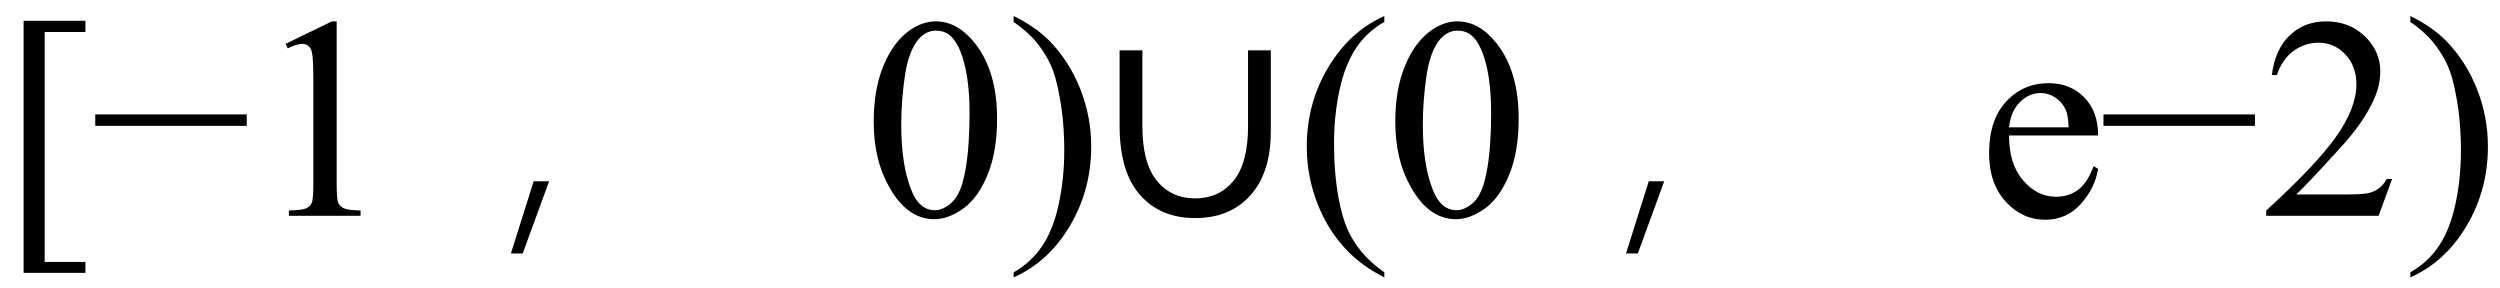 <svg xmlns="http://www.w3.org/2000/svg" xmlns:xlink="http://www.w3.org/1999/xlink" stroke-dasharray="none" shape-rendering="auto" font-family="'Dialog'" width="139" text-rendering="auto" fill-opacity="1" contentScriptType="text/ecmascript" color-interpolation="auto" color-rendering="auto" preserveAspectRatio="xMidYMid meet" font-size="12" fill="black" stroke="black" image-rendering="auto" stroke-miterlimit="10" zoomAndPan="magnify" version="1.0" stroke-linecap="square" stroke-linejoin="miter" contentStyleType="text/css" font-style="normal" height="16" stroke-width="1" stroke-dashoffset="0" font-weight="normal" stroke-opacity="1"><defs id="genericDefs"/><g><g text-rendering="optimizeLegibility" transform="translate(0,12)" color-rendering="optimizeQuality" color-interpolation="linearRGB" image-rendering="optimizeQuality"><path d="M4.75 3.172 L1.312 3.172 L1.312 -10.844 L4.75 -10.844 L4.75 -10.219 L2.484 -10.219 L2.484 2.562 L4.75 2.562 L4.75 3.172 ZM13.719 -5 L5.297 -5 L5.297 -5.641 L13.719 -5.641 L13.719 -5 ZM15.875 -9.562 L18.453 -10.812 L18.719 -10.812 L18.719 -1.875 Q18.719 -0.984 18.789 -0.766 Q18.859 -0.547 19.094 -0.43 Q19.328 -0.312 20.047 -0.297 L20.047 0 L16.062 0 L16.062 -0.297 Q16.812 -0.312 17.031 -0.422 Q17.25 -0.531 17.336 -0.727 Q17.422 -0.922 17.422 -1.875 L17.422 -7.594 Q17.422 -8.75 17.344 -9.078 Q17.297 -9.328 17.148 -9.445 Q17 -9.562 16.797 -9.562 Q16.516 -9.562 16 -9.312 L15.875 -9.562 Z" stroke="none"/><path d="M29.062 2.094 L28.406 2.094 L29.672 -1.922 L30.531 -1.922 L29.062 2.094 Z" stroke="none"/><path d="M48.578 -5.234 Q48.578 -7.047 49.125 -8.359 Q49.672 -9.672 50.578 -10.312 Q51.281 -10.812 52.031 -10.812 Q53.25 -10.812 54.219 -9.578 Q55.438 -8.031 55.438 -5.406 Q55.438 -3.562 54.906 -2.273 Q54.375 -0.984 53.547 -0.398 Q52.719 0.188 51.953 0.188 Q50.438 0.188 49.438 -1.609 Q48.578 -3.109 48.578 -5.234 ZM50.109 -5.047 Q50.109 -2.859 50.656 -1.469 Q51.094 -0.312 51.984 -0.312 Q52.406 -0.312 52.859 -0.688 Q53.312 -1.062 53.547 -1.953 Q53.906 -3.297 53.906 -5.75 Q53.906 -7.562 53.531 -8.766 Q53.25 -9.672 52.797 -10.047 Q52.484 -10.297 52.031 -10.297 Q51.5 -10.297 51.078 -9.828 Q50.516 -9.172 50.312 -7.781 Q50.109 -6.391 50.109 -5.047 ZM56.359 -10.781 L56.359 -11.109 Q57.547 -10.531 58.344 -9.734 Q59.453 -8.594 60.062 -7.055 Q60.672 -5.516 60.672 -3.859 Q60.672 -1.438 59.484 0.562 Q58.297 2.562 56.359 3.422 L56.359 3.141 Q57.328 2.594 57.945 1.68 Q58.562 0.766 58.867 -0.656 Q59.172 -2.078 59.172 -3.625 Q59.172 -5.281 58.906 -6.656 Q58.719 -7.734 58.422 -8.383 Q58.125 -9.031 57.641 -9.633 Q57.156 -10.234 56.359 -10.781 Z" stroke="none"/><path d="M69.391 -9.203 L70.656 -9.203 L70.656 -4.688 Q70.656 -2.406 69.523 -1.141 Q68.391 0.125 66.453 0.125 Q64.516 0.125 63.383 -1.164 Q62.25 -2.453 62.25 -5.016 L62.25 -9.203 L63.516 -9.203 L63.516 -4.984 Q63.516 -2.938 64.32 -1.953 Q65.125 -0.969 66.453 -0.969 Q67.781 -0.969 68.586 -1.953 Q69.391 -2.938 69.391 -4.984 L69.391 -9.203 Z" stroke="none"/><path d="M76.969 3.141 L76.969 3.422 Q75.797 2.828 75 2.031 Q73.875 0.906 73.266 -0.641 Q72.656 -2.188 72.656 -3.844 Q72.656 -6.266 73.852 -8.258 Q75.047 -10.25 76.969 -11.109 L76.969 -10.781 Q76.016 -10.25 75.398 -9.328 Q74.781 -8.406 74.477 -6.992 Q74.172 -5.578 74.172 -4.047 Q74.172 -2.375 74.422 -1 Q74.625 0.078 74.914 0.734 Q75.203 1.391 75.695 1.992 Q76.188 2.594 76.969 3.141 ZM77.578 -5.234 Q77.578 -7.047 78.125 -8.359 Q78.672 -9.672 79.578 -10.312 Q80.281 -10.812 81.031 -10.812 Q82.25 -10.812 83.219 -9.578 Q84.438 -8.031 84.438 -5.406 Q84.438 -3.562 83.906 -2.273 Q83.375 -0.984 82.547 -0.398 Q81.719 0.188 80.953 0.188 Q79.438 0.188 78.438 -1.609 Q77.578 -3.109 77.578 -5.234 ZM79.109 -5.047 Q79.109 -2.859 79.656 -1.469 Q80.094 -0.312 80.984 -0.312 Q81.406 -0.312 81.859 -0.688 Q82.312 -1.062 82.547 -1.953 Q82.906 -3.297 82.906 -5.75 Q82.906 -7.562 82.531 -8.766 Q82.25 -9.672 81.797 -10.047 Q81.484 -10.297 81.031 -10.297 Q80.5 -10.297 80.078 -9.828 Q79.516 -9.172 79.312 -7.781 Q79.109 -6.391 79.109 -5.047 Z" stroke="none"/><path d="M91.062 2.094 L90.406 2.094 L91.672 -1.922 L92.531 -1.922 L91.062 2.094 Z" stroke="none"/></g><g text-rendering="optimizeLegibility" transform="translate(110,12)" color-rendering="optimizeQuality" color-interpolation="linearRGB" image-rendering="optimizeQuality"><path d="M1.703 -4.469 Q1.703 -2.875 2.484 -1.969 Q3.266 -1.062 4.312 -1.062 Q5.016 -1.062 5.539 -1.445 Q6.062 -1.828 6.406 -2.766 L6.656 -2.609 Q6.484 -1.547 5.695 -0.664 Q4.906 0.219 3.719 0.219 Q2.438 0.219 1.516 -0.789 Q0.594 -1.797 0.594 -3.484 Q0.594 -5.328 1.539 -6.352 Q2.484 -7.375 3.906 -7.375 Q5.109 -7.375 5.883 -6.586 Q6.656 -5.797 6.656 -4.469 L1.703 -4.469 ZM1.703 -4.922 L5.016 -4.922 Q4.984 -5.609 4.859 -5.891 Q4.656 -6.328 4.273 -6.578 Q3.891 -6.828 3.469 -6.828 Q2.812 -6.828 2.305 -6.32 Q1.797 -5.812 1.703 -4.922 Z" stroke="none"/></g><g text-rendering="optimizeLegibility" transform="translate(116.656,12)" color-rendering="optimizeQuality" color-interpolation="linearRGB" image-rendering="optimizeQuality"><path d="M8.719 -5 L0.297 -5 L0.297 -5.641 L8.719 -5.641 L8.719 -5 ZM16.344 -2.047 L15.594 0 L9.344 0 L9.344 -0.297 Q12.109 -2.812 13.234 -4.406 Q14.359 -6 14.359 -7.312 Q14.359 -8.328 13.742 -8.977 Q13.125 -9.625 12.266 -9.625 Q11.484 -9.625 10.859 -9.164 Q10.234 -8.703 9.938 -7.828 L9.656 -7.828 Q9.844 -9.266 10.656 -10.039 Q11.469 -10.812 12.672 -10.812 Q13.969 -10.812 14.828 -9.984 Q15.688 -9.156 15.688 -8.031 Q15.688 -7.234 15.312 -6.422 Q14.734 -5.156 13.438 -3.75 Q11.5 -1.625 11.016 -1.188 L13.781 -1.188 Q14.625 -1.188 14.961 -1.25 Q15.297 -1.312 15.57 -1.5 Q15.844 -1.688 16.047 -2.047 L16.344 -2.047 ZM17.359 -10.781 L17.359 -11.109 Q18.547 -10.531 19.344 -9.734 Q20.453 -8.594 21.062 -7.055 Q21.672 -5.516 21.672 -3.859 Q21.672 -1.438 20.484 0.562 Q19.297 2.562 17.359 3.422 L17.359 3.141 Q18.328 2.594 18.945 1.68 Q19.562 0.766 19.867 -0.656 Q20.172 -2.078 20.172 -3.625 Q20.172 -5.281 19.906 -6.656 Q19.719 -7.734 19.422 -8.383 Q19.125 -9.031 18.641 -9.633 Q18.156 -10.234 17.359 -10.781 Z" stroke="none"/></g></g></svg>